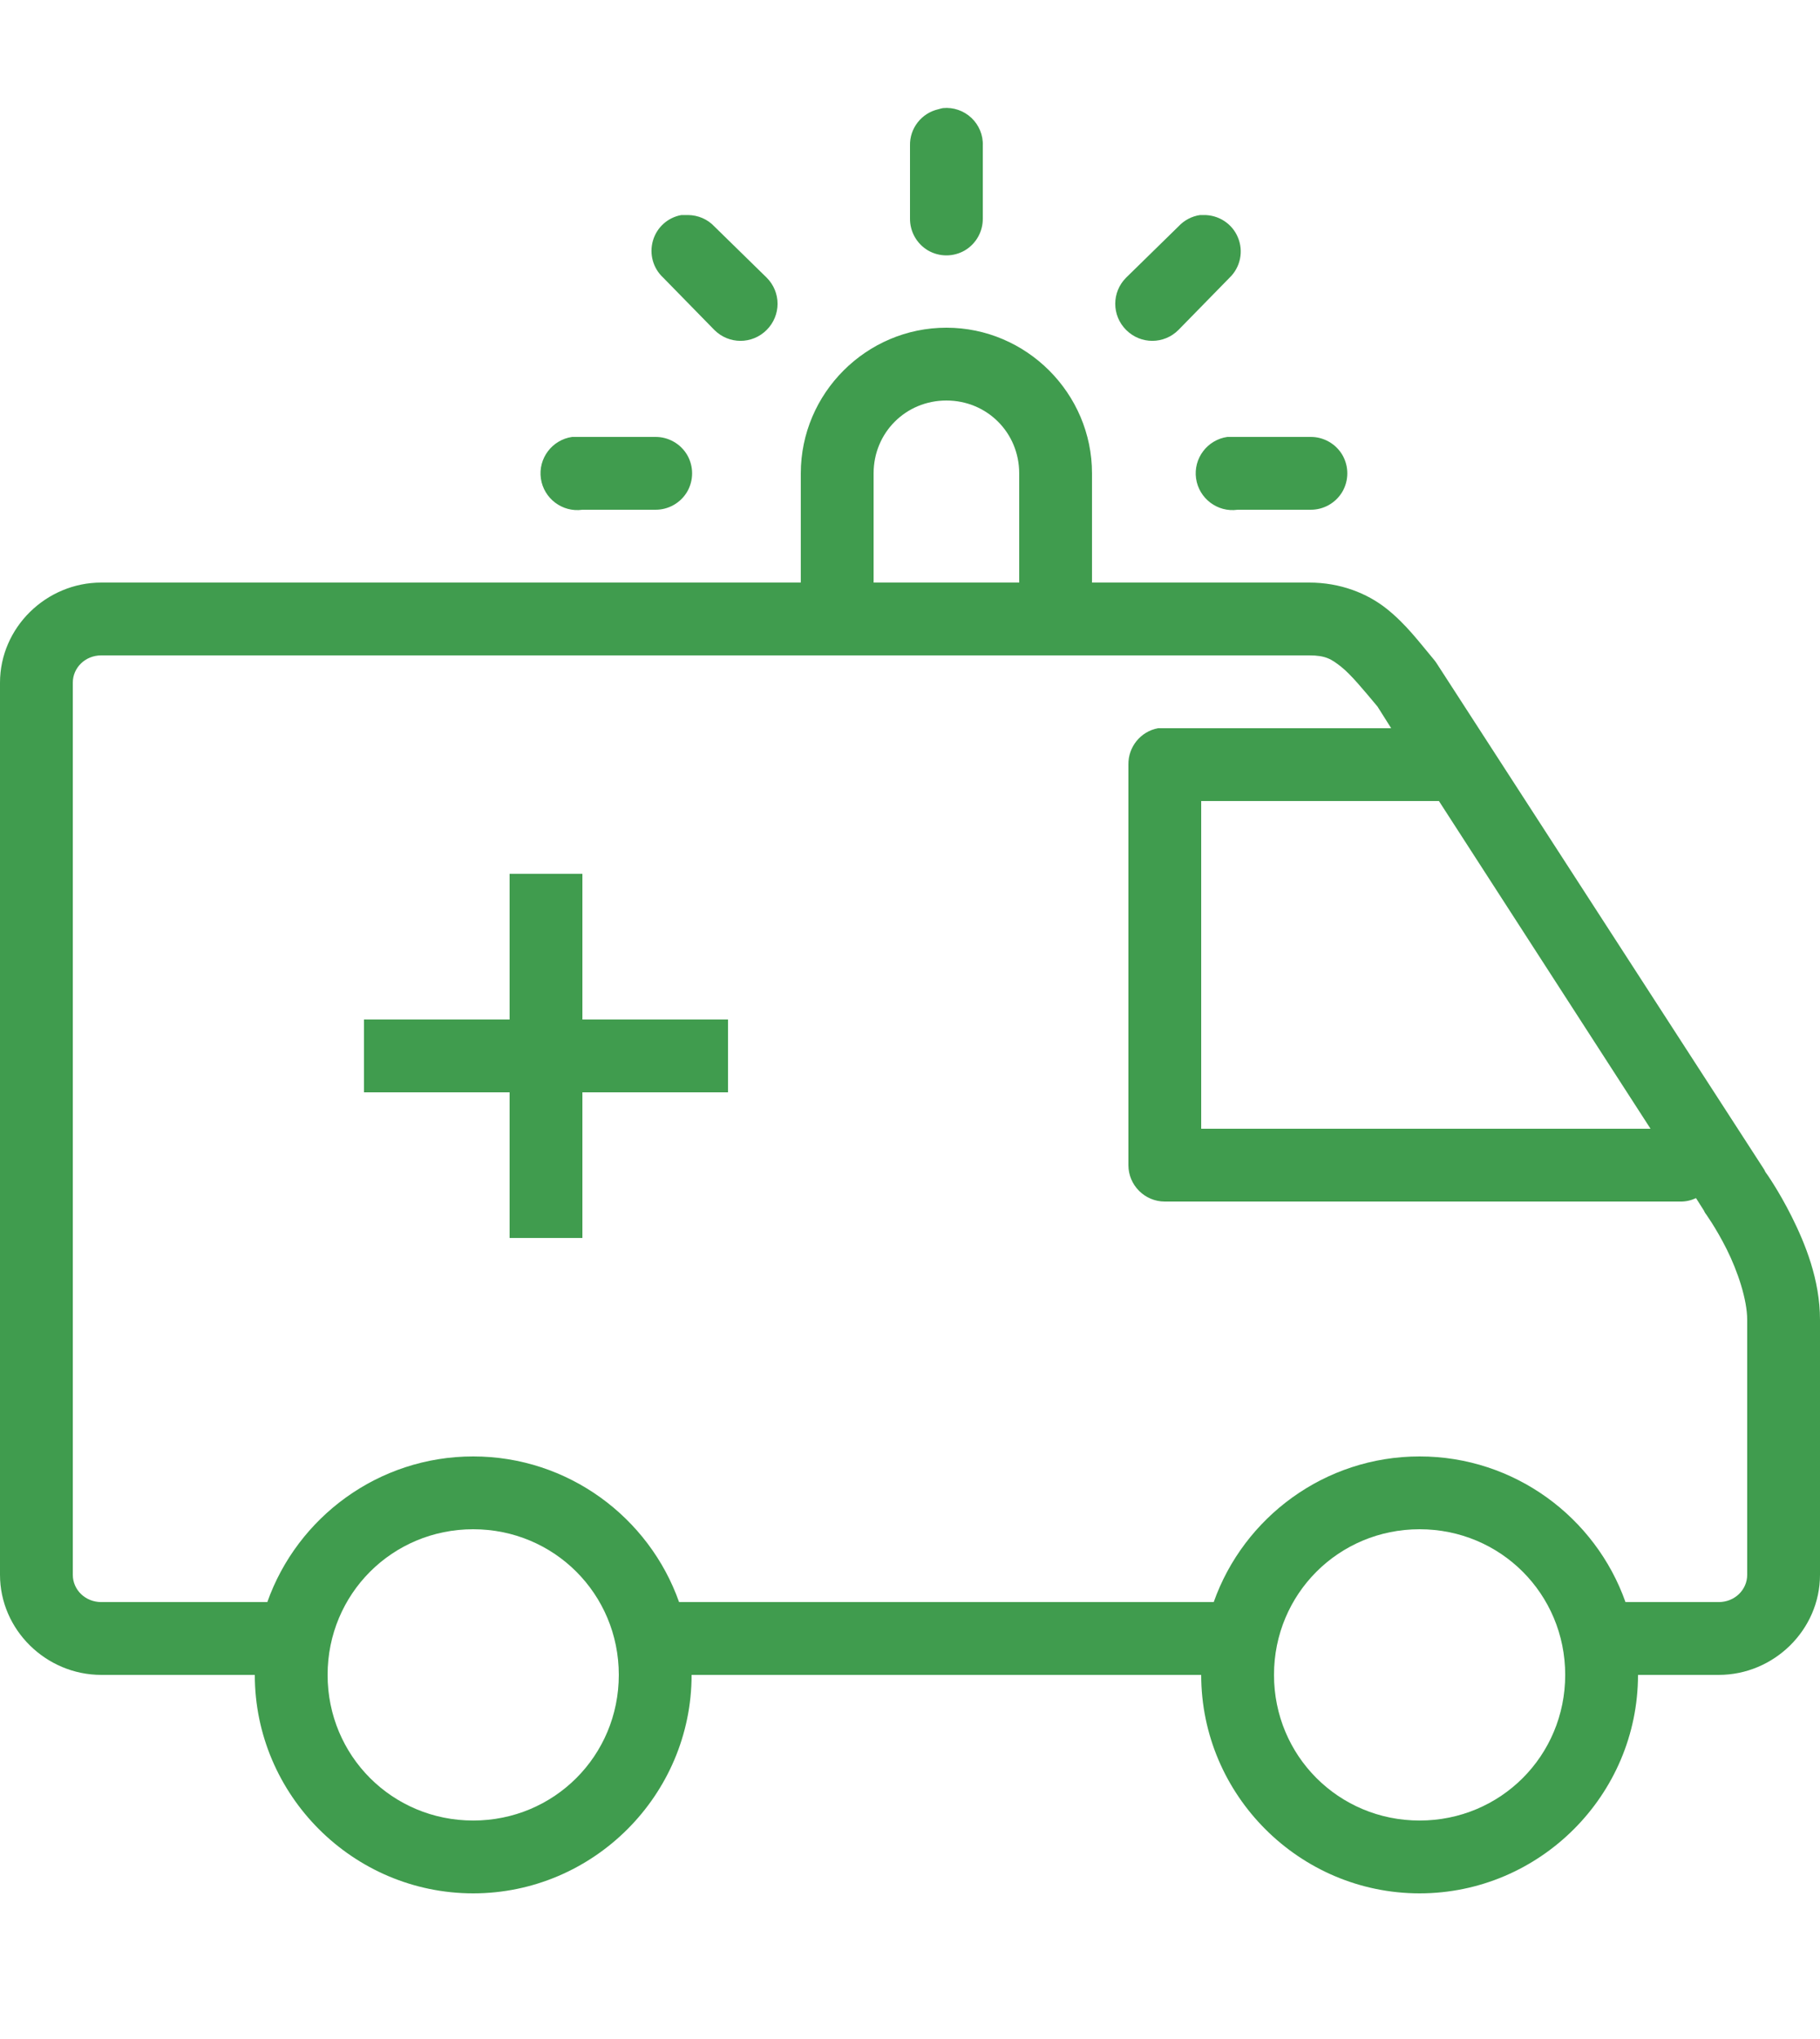 <svg xmlns:xlink="http://www.w3.org/1999/xlink" xmlns="http://www.w3.org/2000/svg" viewBox="0 0 50 50" height="84px" width="75px" fill="#409c4e"><path d="M25.906 -0.031C25.863 -0.023 25.82 -0.012 25.781 0C25.316 0.105 24.988 0.523 25 1L25 3C24.996 3.359 25.184 3.695 25.496 3.879C25.809 4.059 26.191 4.059 26.504 3.879C26.816 3.695 27.004 3.359 27 3L27 1C27.012 0.711 26.895 0.434 26.688 0.238C26.477 0.039 26.191 -0.059 25.906 -0.031 Z M 18.719 2.906C18.344 2.973 18.043 3.246 17.938 3.609C17.832 3.977 17.941 4.367 18.219 4.625L19.625 6.062C20.023 6.461 20.664 6.461 21.062 6.062C21.461 5.664 21.461 5.023 21.062 4.625L19.625 3.219C19.438 3.02 19.18 2.91 18.906 2.906C18.875 2.906 18.844 2.906 18.812 2.906C18.781 2.906 18.75 2.906 18.719 2.906 Z M 32.969 2.906C32.742 2.938 32.531 3.051 32.375 3.219L30.938 4.625C30.539 5.023 30.539 5.664 30.938 6.062C31.336 6.461 31.977 6.461 32.375 6.062L33.781 4.625C34.078 4.34 34.168 3.898 34.008 3.52C33.852 3.141 33.473 2.898 33.062 2.906C33.031 2.906 33 2.906 32.969 2.906 Z M 26 6C23.801 6 22 7.801 22 10L22 13L2.781 13C1.27 13 0 14.234 0 15.75L0 40.25C0 41.766 1.27 43 2.781 43L7 43C7 46.301 9.699 49 13 49C16.301 49 19 46.301 19 43L33 43C33 46.301 35.699 49 39 49C42.301 49 45 46.301 45 43L47.219 43C48.73 43 50 41.766 50 40.25L50 33.25C50 32.148 49.594 31.156 49.219 30.406C48.859 29.691 48.535 29.234 48.5 29.188L48.469 29.125L39.469 15.219C39.441 15.176 39.41 15.133 39.375 15.094C38.984 14.629 38.629 14.145 38.094 13.719C37.559 13.293 36.82 13 35.969 13L30 13L30 10C30 7.801 28.195 6 26 6 Z M 26 8C27.117 8 28 8.883 28 10L28 13L24 13L24 10C24 8.883 24.883 8 26 8 Z M 15.719 9C15.168 9.078 14.781 9.59 14.859 10.141C14.938 10.691 15.449 11.078 16 11L18 11C18.359 11.004 18.695 10.816 18.879 10.504C19.059 10.191 19.059 9.809 18.879 9.496C18.695 9.184 18.359 8.996 18 9L16 9C15.969 9 15.938 9 15.906 9C15.875 9 15.844 9 15.812 9C15.781 9 15.75 9 15.719 9 Z M 33.719 9C33.168 9.078 32.781 9.59 32.859 10.141C32.938 10.691 33.449 11.078 34 11L36 11C36.359 11.004 36.695 10.816 36.879 10.504C37.059 10.191 37.059 9.809 36.879 9.496C36.695 9.184 36.359 8.996 36 9L34 9C33.969 9 33.938 9 33.906 9C33.875 9 33.844 9 33.812 9C33.781 9 33.75 9 33.719 9 Z M 2.781 15L35.969 15C36.418 15 36.578 15.102 36.844 15.312C37.109 15.523 37.426 15.906 37.844 16.406L38.219 17L32 17C31.969 17 31.938 17 31.906 17C31.875 17 31.844 17 31.812 17C31.336 17.09 30.992 17.512 31 18L31 29C31 29.551 31.449 30 32 30L46.156 30C46.309 30.004 46.457 29.969 46.594 29.906L46.812 30.25C46.82 30.27 46.832 30.293 46.844 30.312C46.844 30.312 47.137 30.711 47.438 31.312C47.738 31.914 48 32.691 48 33.25L48 40.25C48 40.664 47.656 41 47.219 41L44.656 41C43.832 38.672 41.605 37 39 37C36.395 37 34.168 38.672 33.344 41L18.656 41C17.832 38.672 15.605 37 13 37C10.395 37 8.168 38.672 7.344 41L2.781 41C2.344 41 2 40.664 2 40.25L2 15.75C2 15.336 2.344 15 2.781 15 Z M 33 19L39.531 19L45.344 28L33 28 Z M 14 21L14 25L10 25L10 27L14 27L14 31L16 31L16 27L20 27L20 25L16 25L16 21 Z M 13 39C15.223 39 17 40.777 17 43C17 45.223 15.223 47 13 47C10.777 47 9 45.223 9 43C9 40.777 10.777 39 13 39 Z M 39 39C41.223 39 43 40.777 43 43C43 45.223 41.223 47 39 47C36.777 47 35 45.223 35 43C35 40.777 36.777 39 39 39Z"></path></svg>